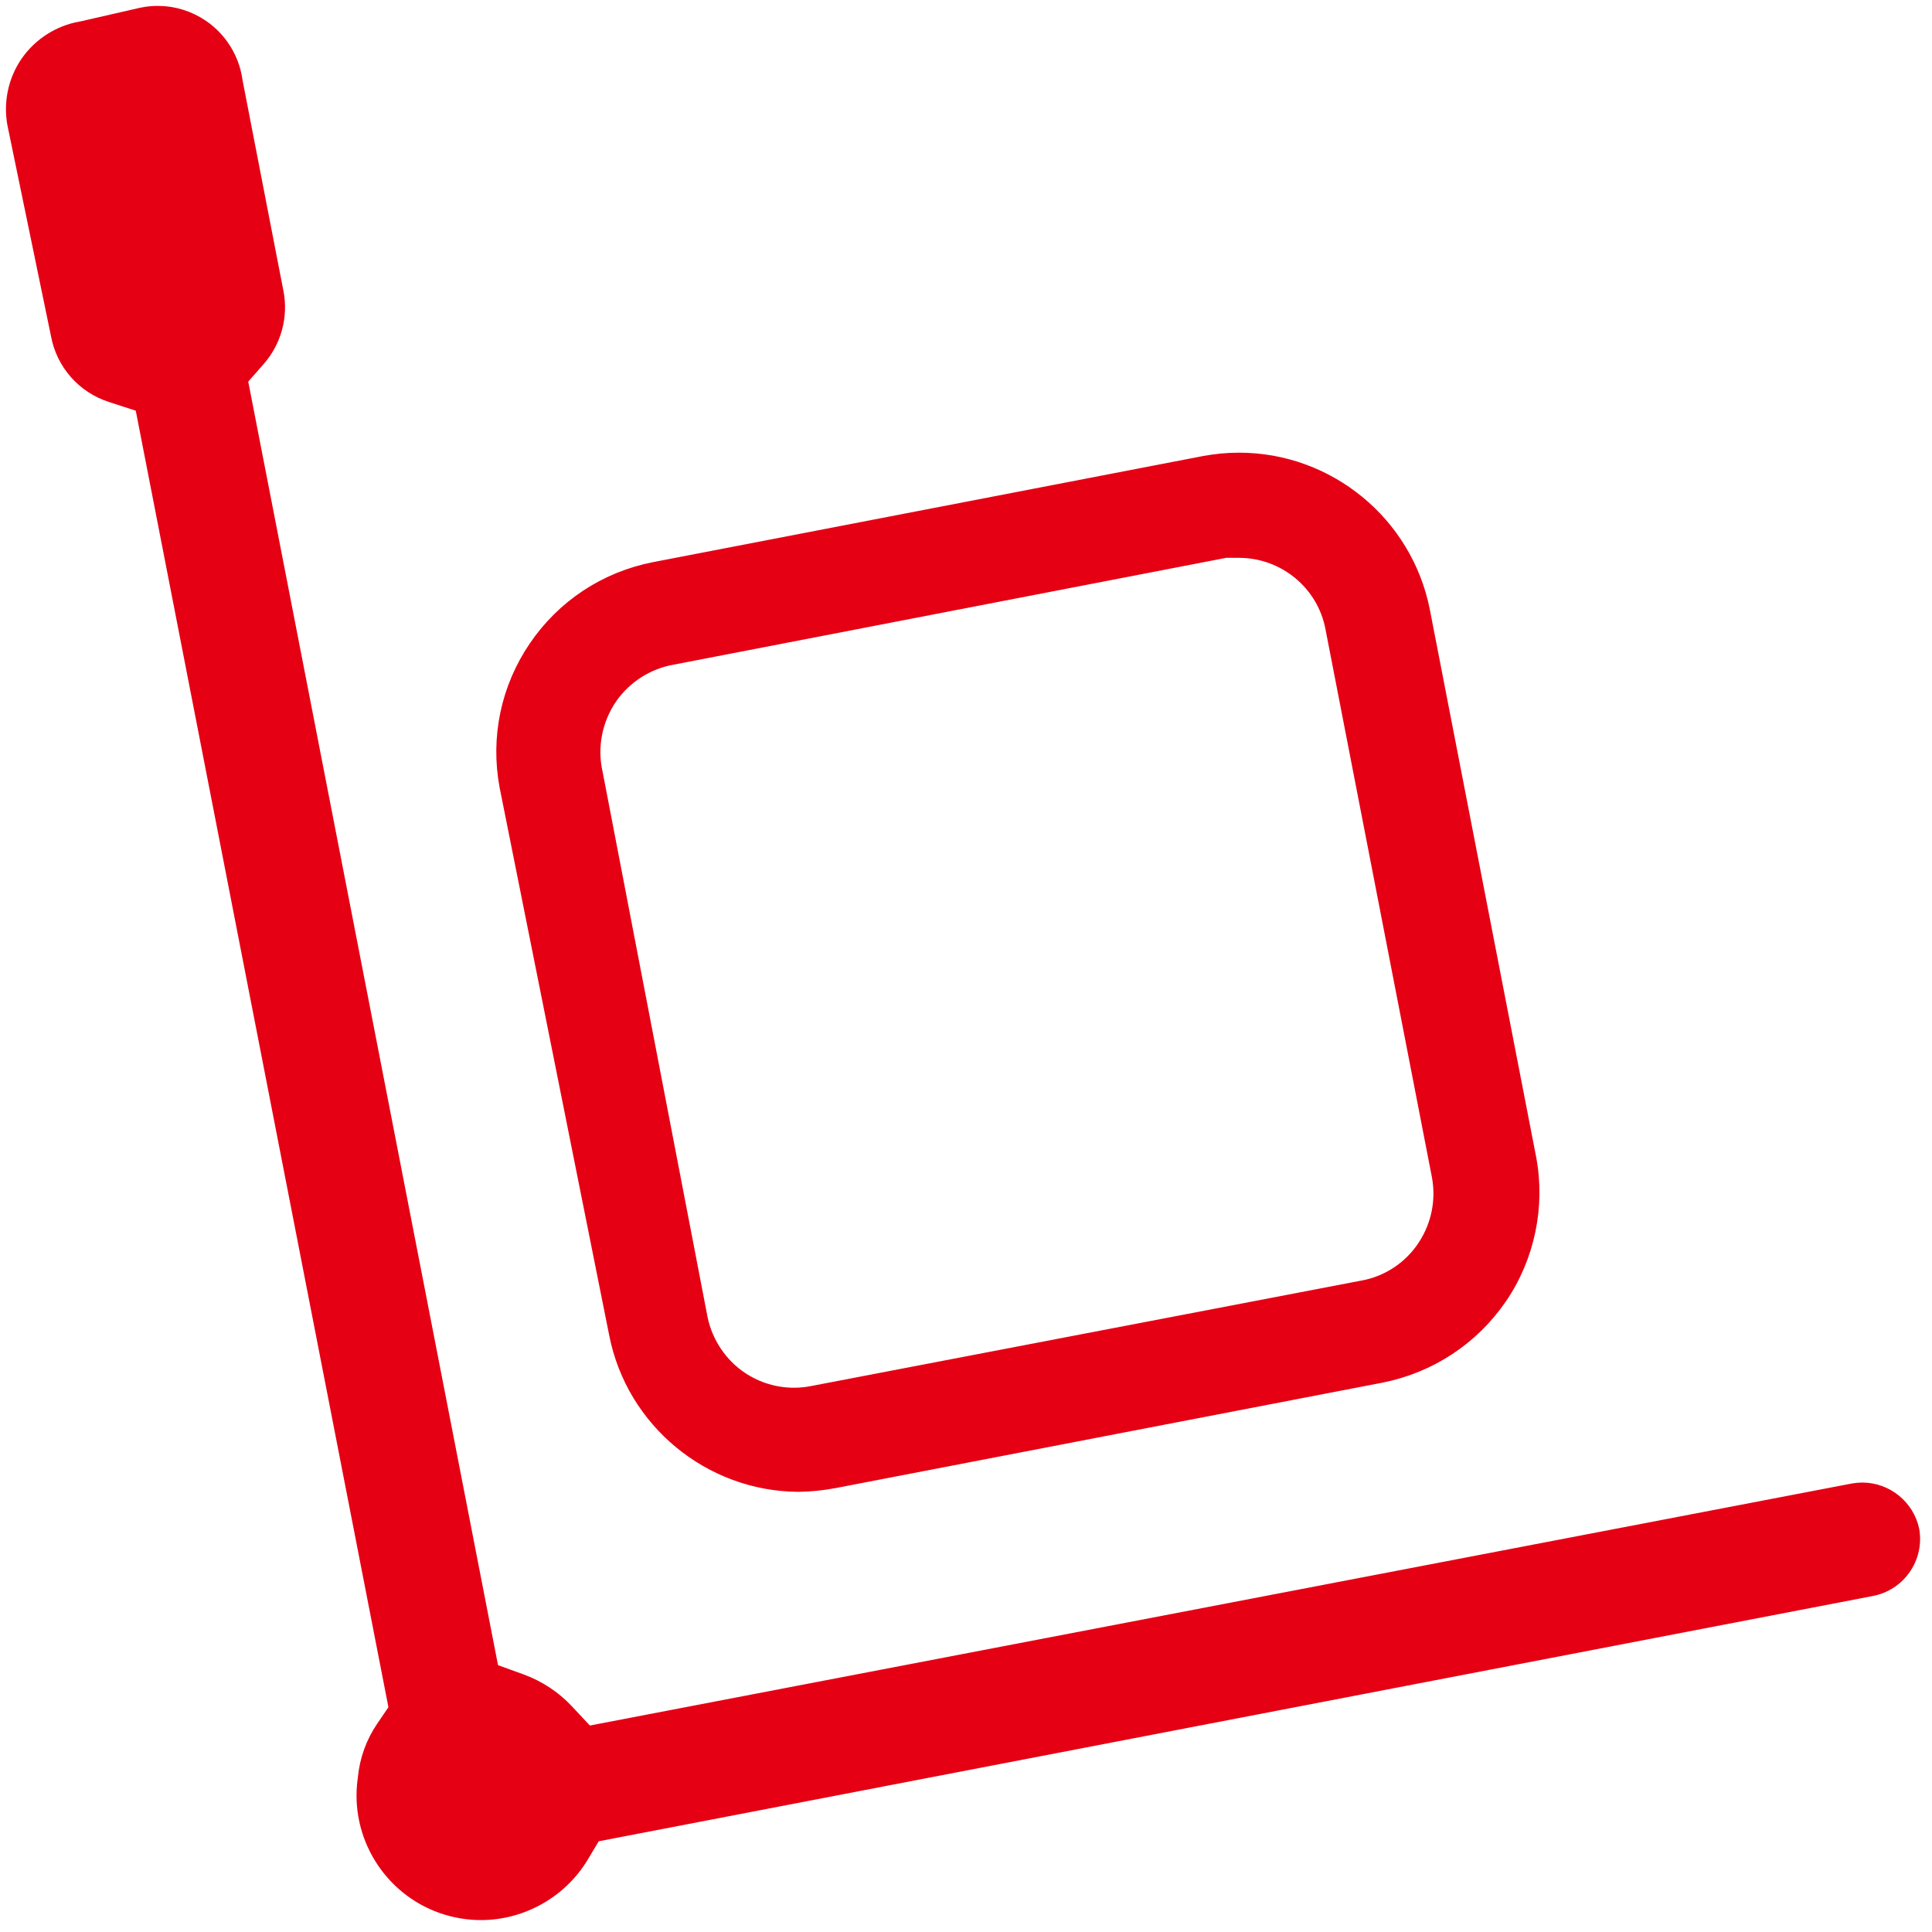 <svg 
 xmlns="http://www.w3.org/2000/svg"
 xmlns:xlink="http://www.w3.org/1999/xlink"
 width="48.45px" height="48.45px">
<path fill-rule="evenodd"  stroke="rgb(229, 0, 20)" stroke-width="0.3px" stroke-linecap="butt" stroke-linejoin="miter" fill="rgb(229, 0, 20)"
 d="M47.769,39.336 C47.569,39.624 47.270,39.816 46.925,39.879 L14.921,46.040 L14.610,46.559 C14.076,47.448 13.099,48.001 12.061,48.001 L12.061,48.001 C11.727,48.001 11.397,47.944 11.080,47.834 C9.756,47.371 8.931,46.028 9.117,44.639 L9.121,44.613 L9.124,44.586 C9.167,44.131 9.325,43.689 9.583,43.311 L9.900,42.845 L3.535,10.184 L2.775,9.937 C2.076,9.711 1.559,9.123 1.426,8.401 L0.333,3.112 C0.234,2.572 0.355,2.004 0.668,1.553 C0.983,1.099 1.476,0.784 2.021,0.688 L2.056,0.682 L3.539,0.342 C3.675,0.313 3.814,0.298 3.953,0.298 C4.361,0.298 4.754,0.421 5.089,0.652 C5.542,0.965 5.848,1.456 5.929,1.999 L5.933,2.028 L6.962,7.331 C7.079,7.932 6.907,8.566 6.503,9.026 L6.064,9.526 L12.358,41.870 L13.080,42.132 C13.515,42.290 13.913,42.552 14.229,42.889 L14.740,43.435 L46.467,37.350 C46.541,37.337 46.623,37.329 46.702,37.329 C47.318,37.329 47.855,37.766 47.982,38.368 C48.041,38.709 47.965,39.052 47.769,39.336 ZM34.643,34.526 L20.933,37.169 C20.636,37.226 20.331,37.257 20.025,37.262 C17.792,37.249 15.858,35.653 15.426,33.465 L12.677,19.725 C12.448,18.498 12.708,17.255 13.409,16.222 C14.111,15.188 15.175,14.486 16.403,14.245 L30.201,11.583 C30.486,11.530 30.781,11.502 31.074,11.502 C33.320,11.502 35.269,13.102 35.708,15.306 L38.373,29.029 C38.606,30.242 38.341,31.524 37.644,32.547 C36.938,33.578 35.872,34.281 34.643,34.526 ZM36.057,29.497 L33.388,15.756 C33.181,14.647 32.205,13.839 31.068,13.839 L30.736,13.839 L16.849,16.524 C16.237,16.635 15.683,16.992 15.328,17.504 C14.948,18.058 14.817,18.745 14.967,19.395 L17.594,33.045 C17.718,33.664 18.087,34.214 18.608,34.559 C18.997,34.816 19.448,34.951 19.912,34.951 C20.069,34.951 20.227,34.935 20.380,34.904 L34.165,32.262 C34.801,32.148 35.366,31.771 35.714,31.226 C36.046,30.715 36.168,30.100 36.057,29.497 Z"/>
</svg>